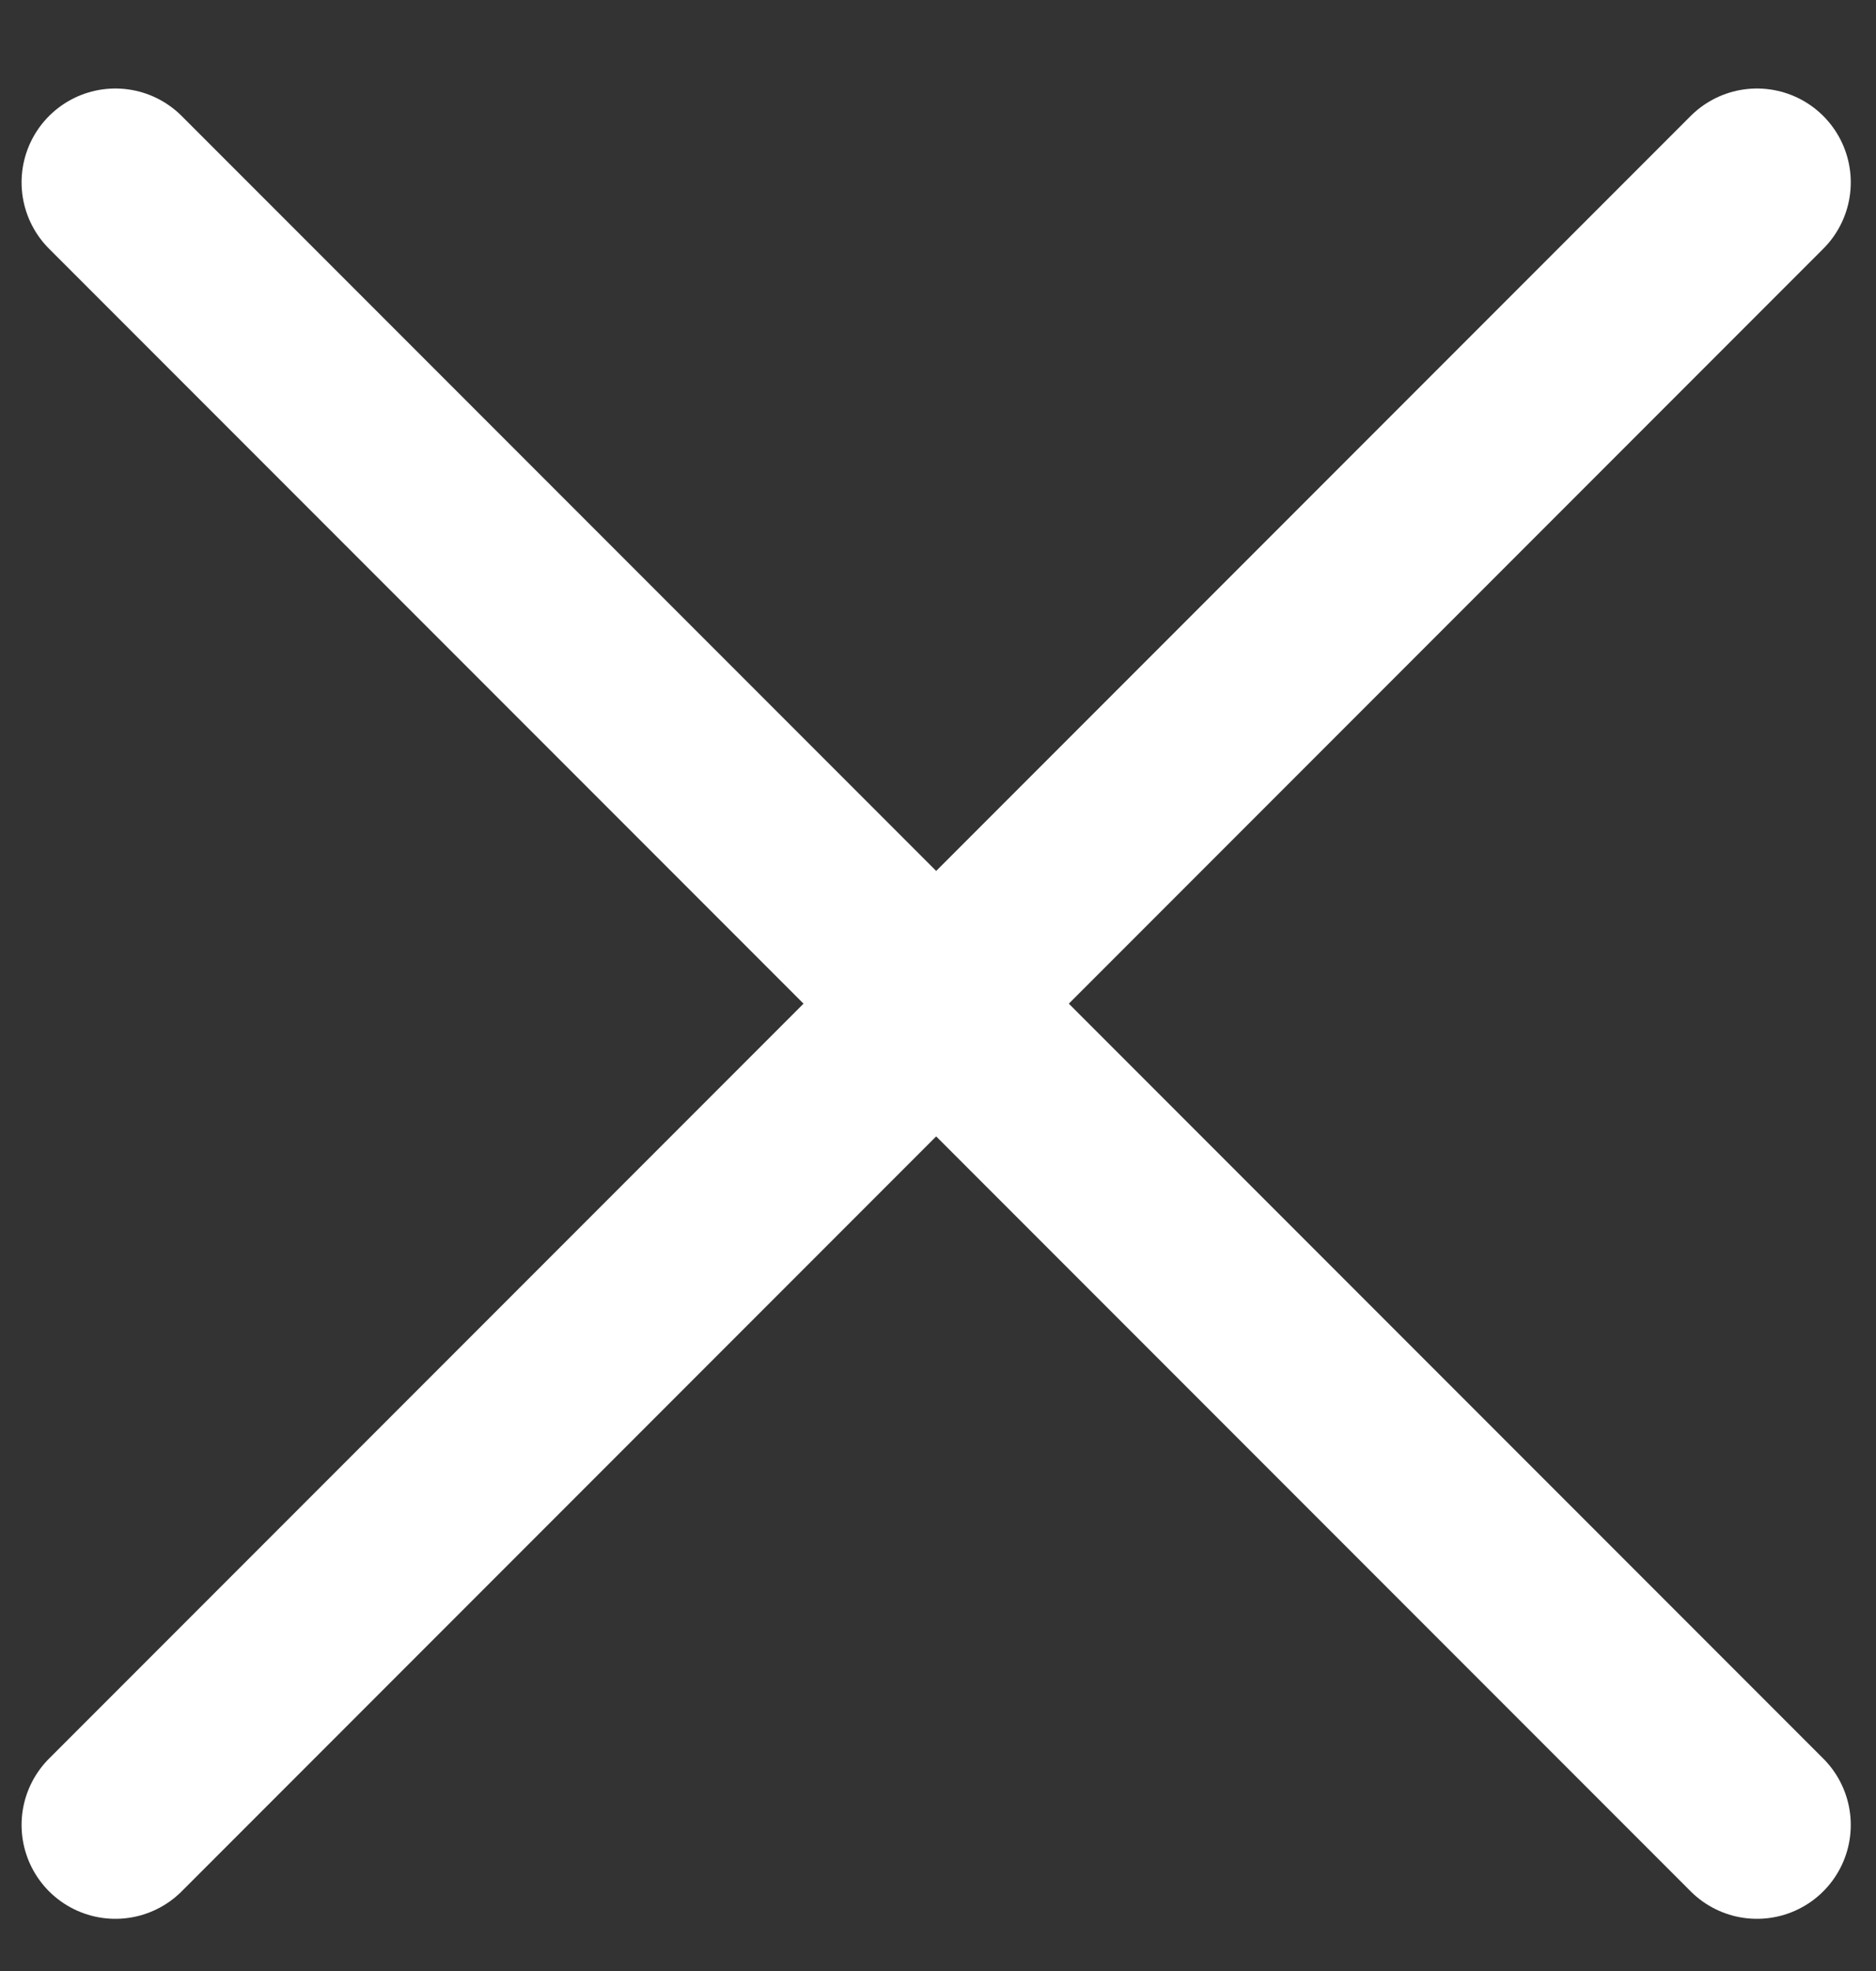 <svg width="20" height="21" viewBox="0 0 20 21" fill="none" xmlns="http://www.w3.org/2000/svg">
<rect x="0" y="0" width="20" height="21" fill="#333333" stroke="none"/>
<path d="M1.23 1.943L18.731 19.444" stroke="white" stroke-width="2" stroke-linecap="round" stroke-linejoin="round"/>
<path d="M1.23 19.444L18.731 1.943" stroke="white" stroke-width="2" stroke-linecap="round" stroke-linejoin="round"/>
</svg>
